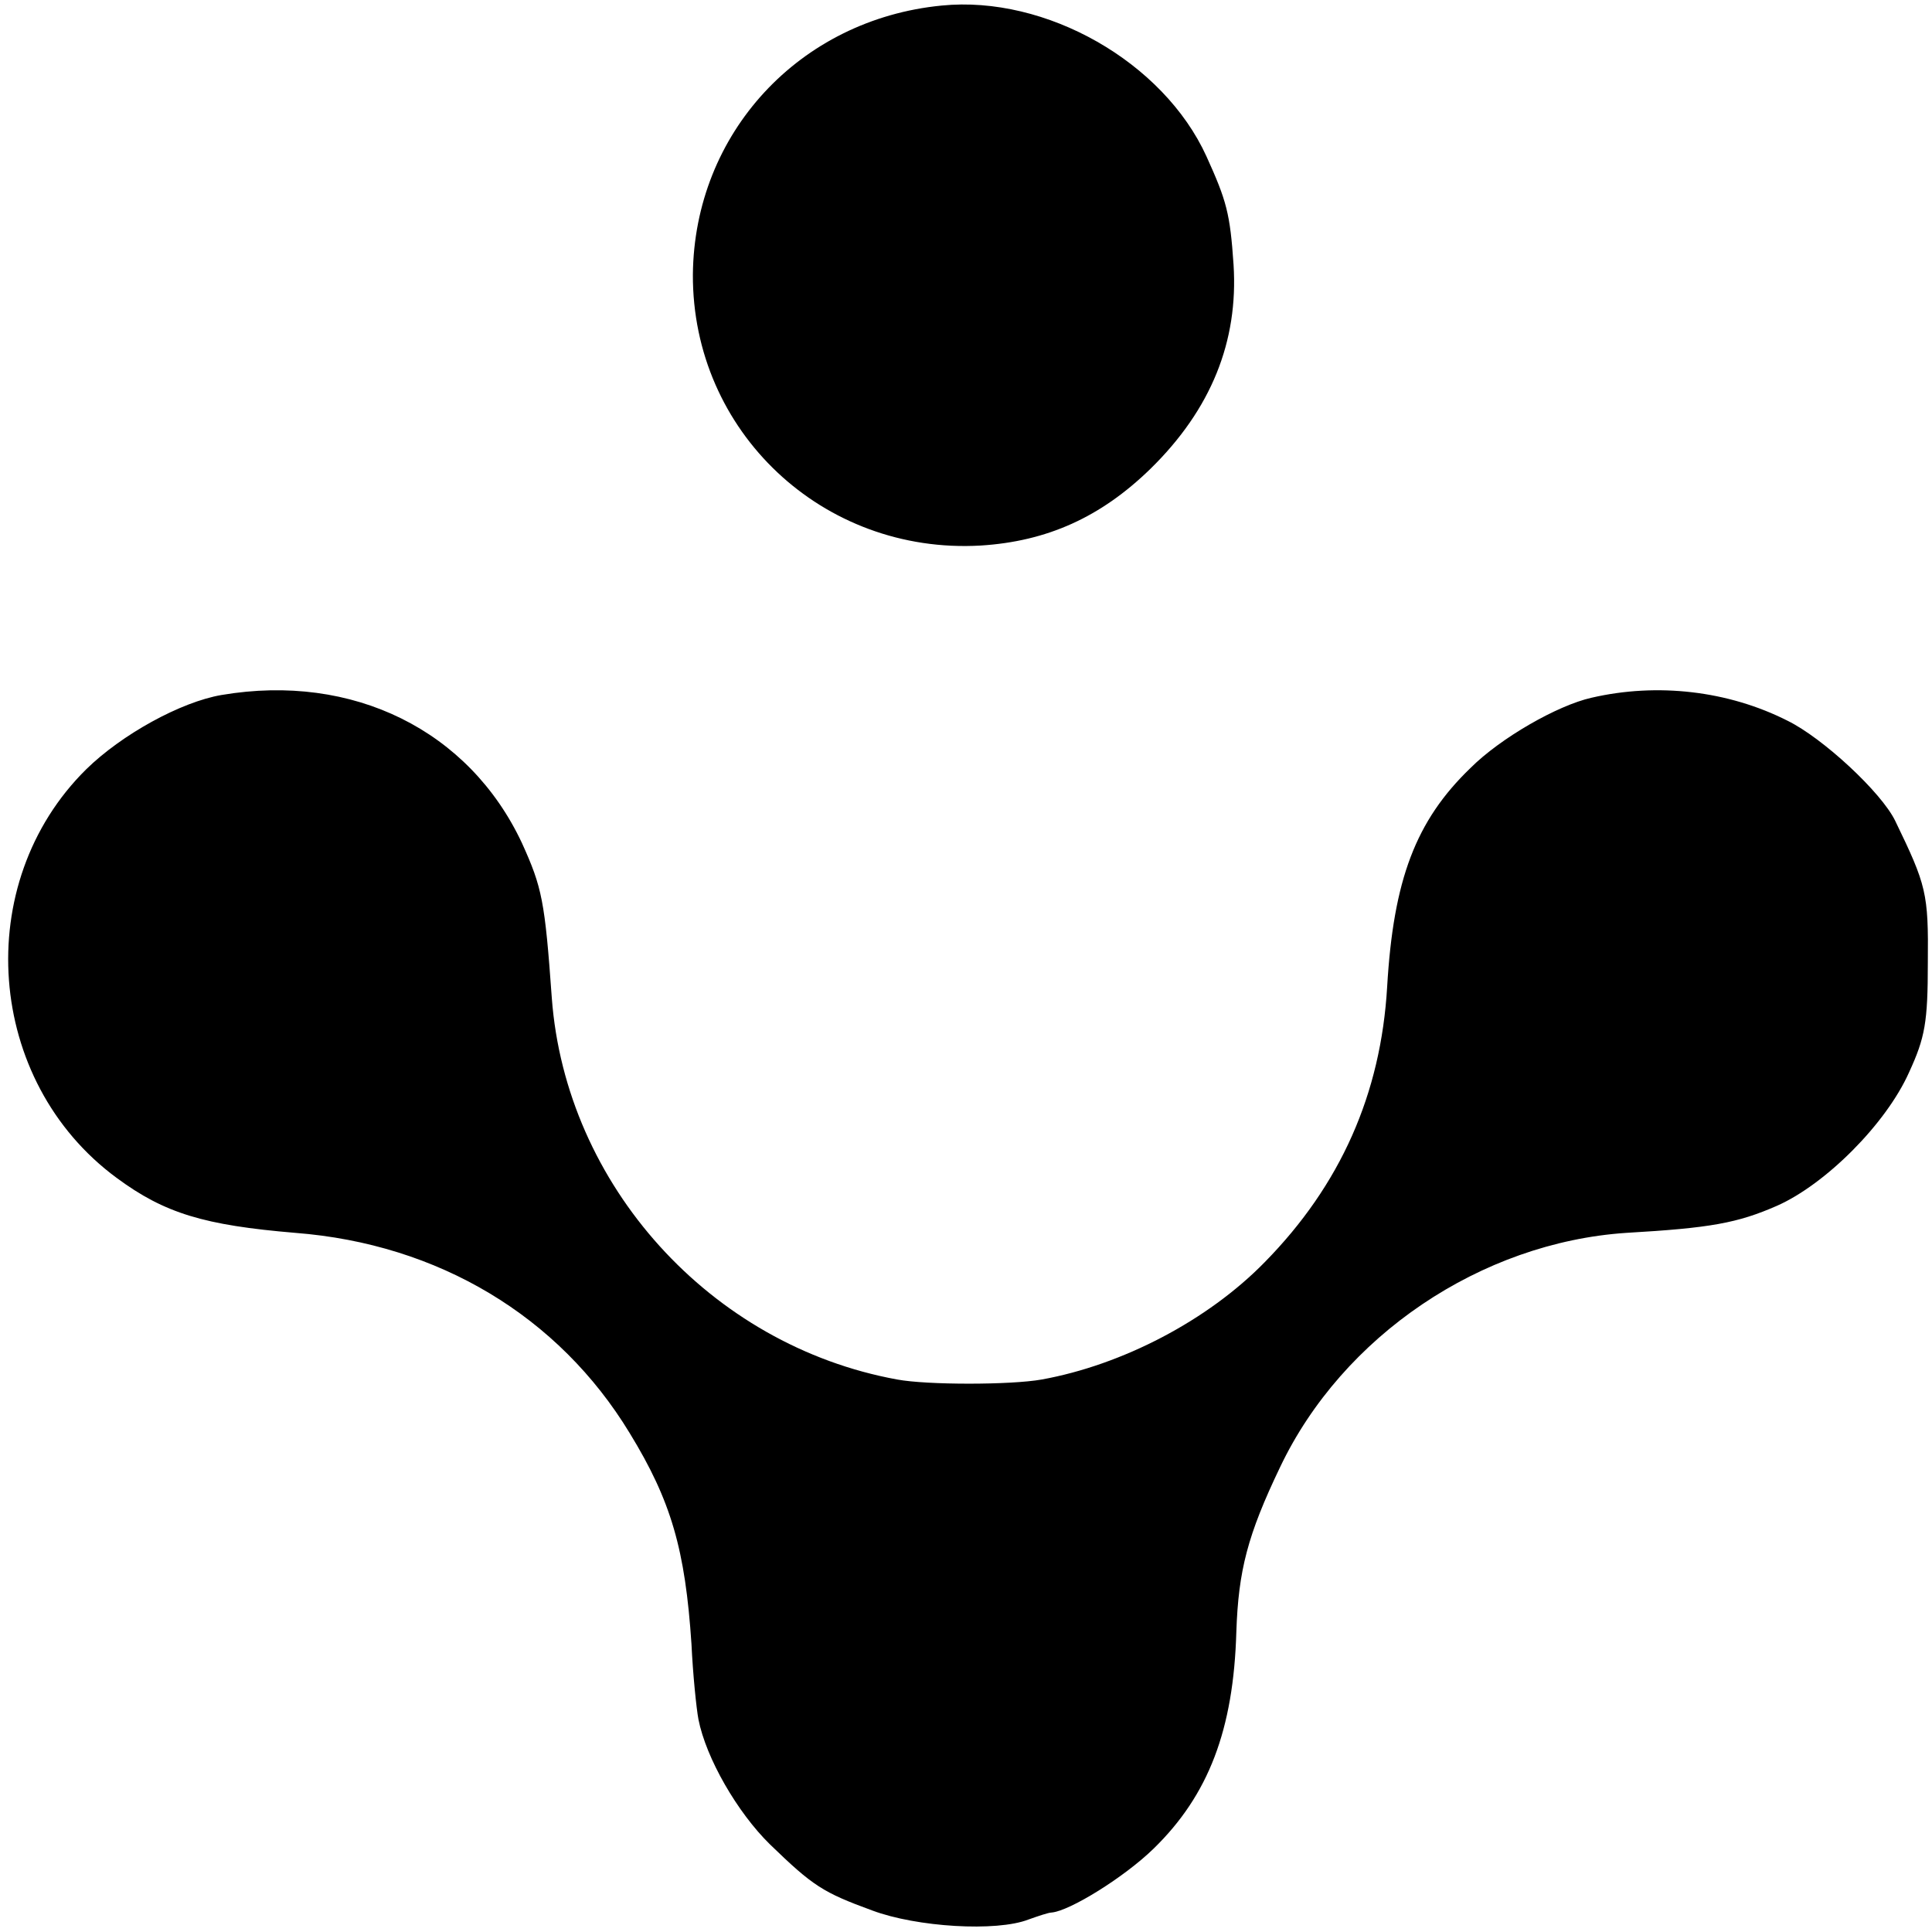<?xml version="1.0" standalone="no"?>
<!DOCTYPE svg PUBLIC "-//W3C//DTD SVG 20010904//EN"
 "http://www.w3.org/TR/2001/REC-SVG-20010904/DTD/svg10.dtd">
<svg version="1.0" xmlns="http://www.w3.org/2000/svg"
 width="278pt" height="278pt" viewBox="0 0 278 278"
 preserveAspectRatio="xMidYMid meet">
<g transform="translate(0,278) scale(0.1,-0.1)"
fill="#000000" stroke="none">
<path d="M1355 2772 c-205 -20 -356 -184 -358 -387 -1 -226 187 -403 414 -390
96 6 173 41 244 110 88 86 127 184 120 294 -5 74 -10 92 -39 156 -62 136 -231
232 -381 217z"/>
<path d="M319 1780 c-59 -10 -144 -57 -195 -107 -166 -164 -145 -449 44 -588
69 -51 126 -68 257 -79 206 -16 379 -120 481 -288 60 -98 80 -168 89 -304 2
-43 7 -92 10 -108 11 -56 56 -134 103 -180 62 -60 76 -69 147 -95 64 -24 179
-31 225 -13 14 5 29 10 33 10 26 2 105 51 147 92 79 77 115 171 119 312 3 88
16 139 63 237 90 189 289 323 498 337 121 7 160 14 217 39 70 31 157 118 190
192 23 50 27 72 27 158 1 100 -2 111 -47 204 -20 41 -104 119 -155 144 -85 43
-187 55 -282 33 -49 -11 -131 -58 -174 -101 -79 -76 -111 -161 -120 -315 -9
-154 -67 -285 -176 -396 -82 -84 -205 -148 -321 -169 -45 -8 -165 -8 -208 0
-269 49 -477 280 -497 549 -10 140 -14 159 -43 223 -76 162 -243 245 -432 213z"/>
</g>
</svg>
